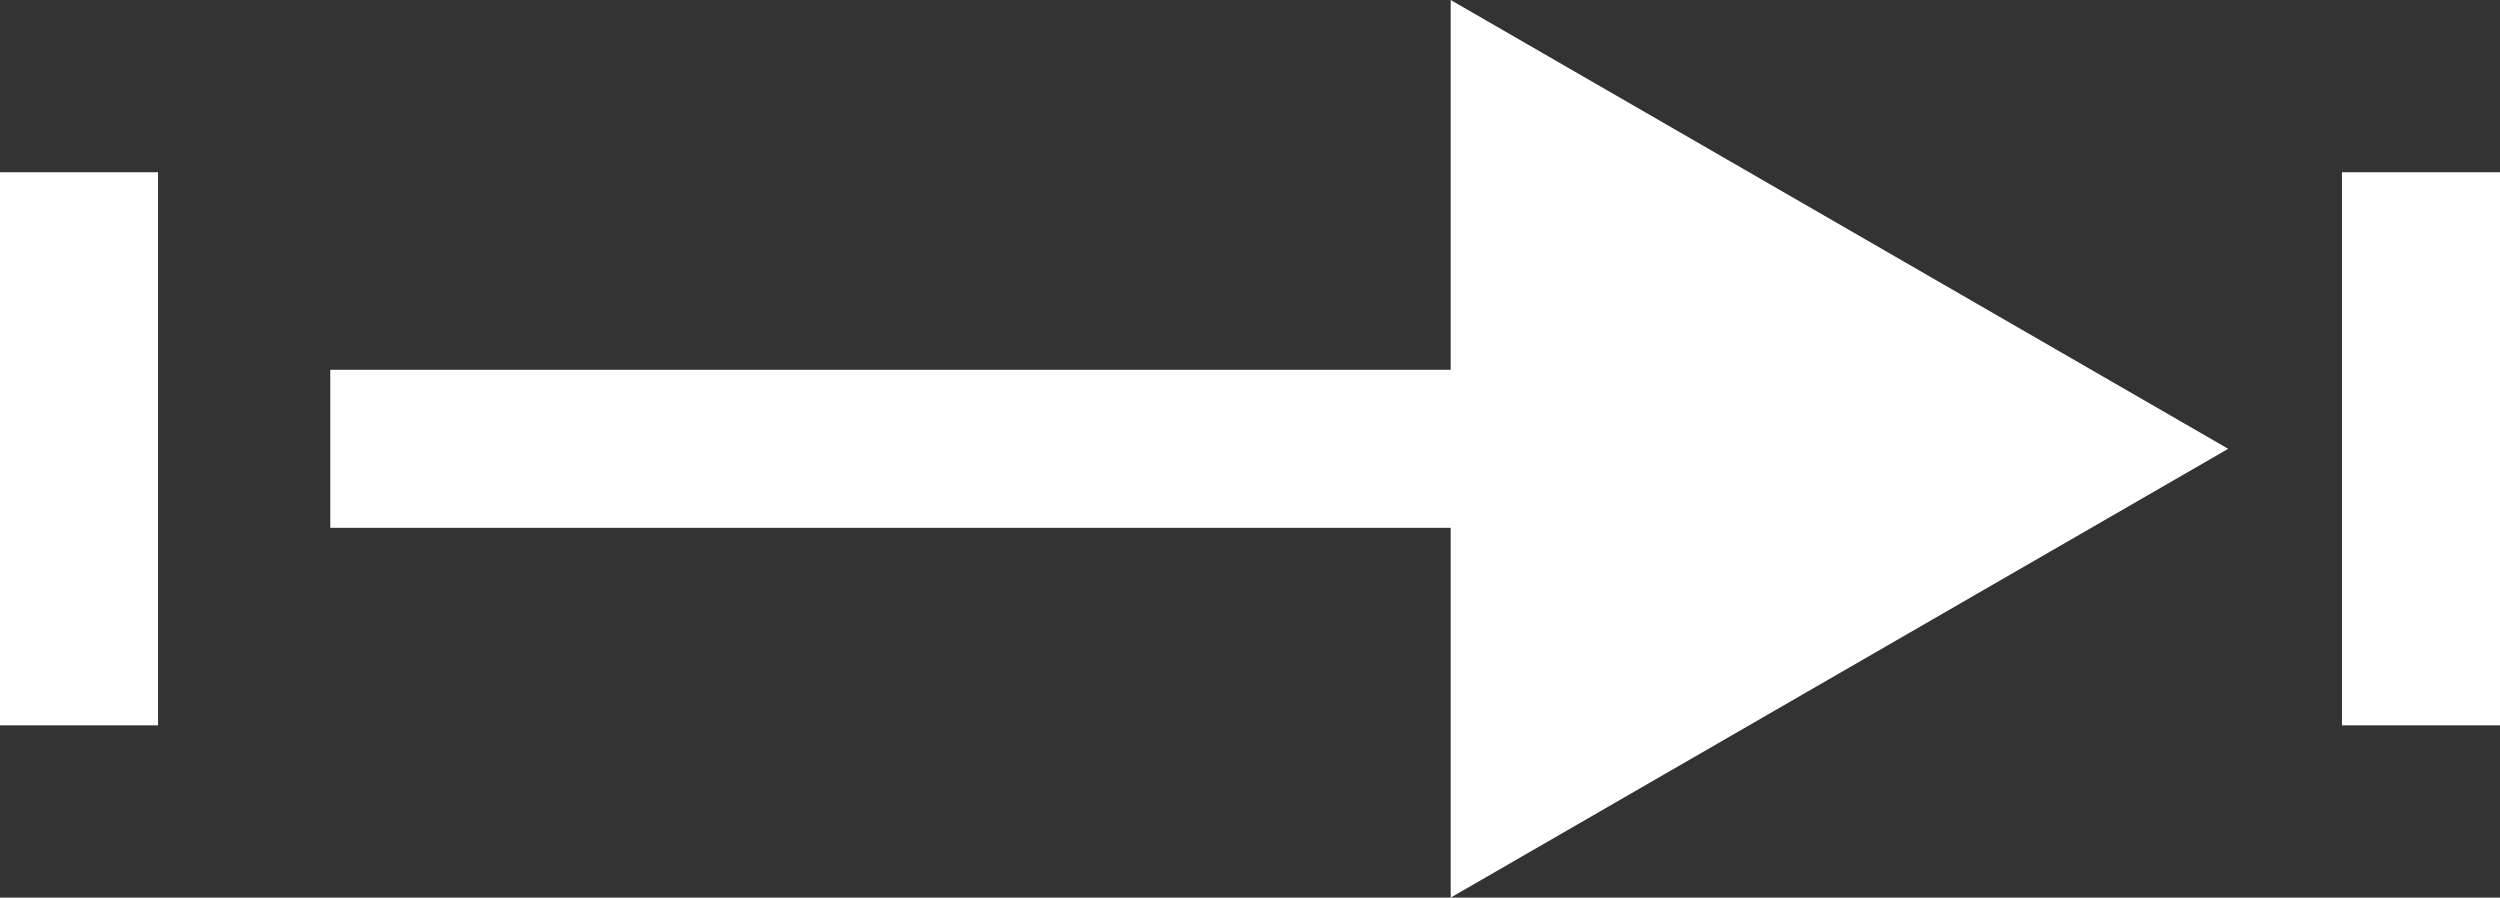 <?xml version="1.0" encoding="UTF-8"?>
<svg id="_圖層_2" data-name="圖層 2" xmlns="http://www.w3.org/2000/svg" width="15.82" height="5.68" viewBox="0 0 15.82 5.68">
  <rect x="0" y="0" width="15.82" height="5.68" fill="#333333" stroke="none"/>
  <g id="_圖層_1-2" data-name="圖層 1">
    <g>
      <line x1=".5" y1="1.09" x2=".5" y2="4.59" fill="none" stroke="#fff" stroke-miterlimit="10"/>
      <line x1="15.32" y1="1.09" x2="15.32" y2="4.59" fill="none" stroke="#fff" stroke-miterlimit="10"/>
      <g>
        <line x1="10.01" y1="2.84" x2="2.09" y2="2.84" fill="none" stroke="#fff" stroke-miterlimit="10"/>
        <polygon points="9.18 0 14.1 2.84 9.18 5.68 9.18 0" fill="#fff"/>
      </g>
    </g>
  </g>
</svg>